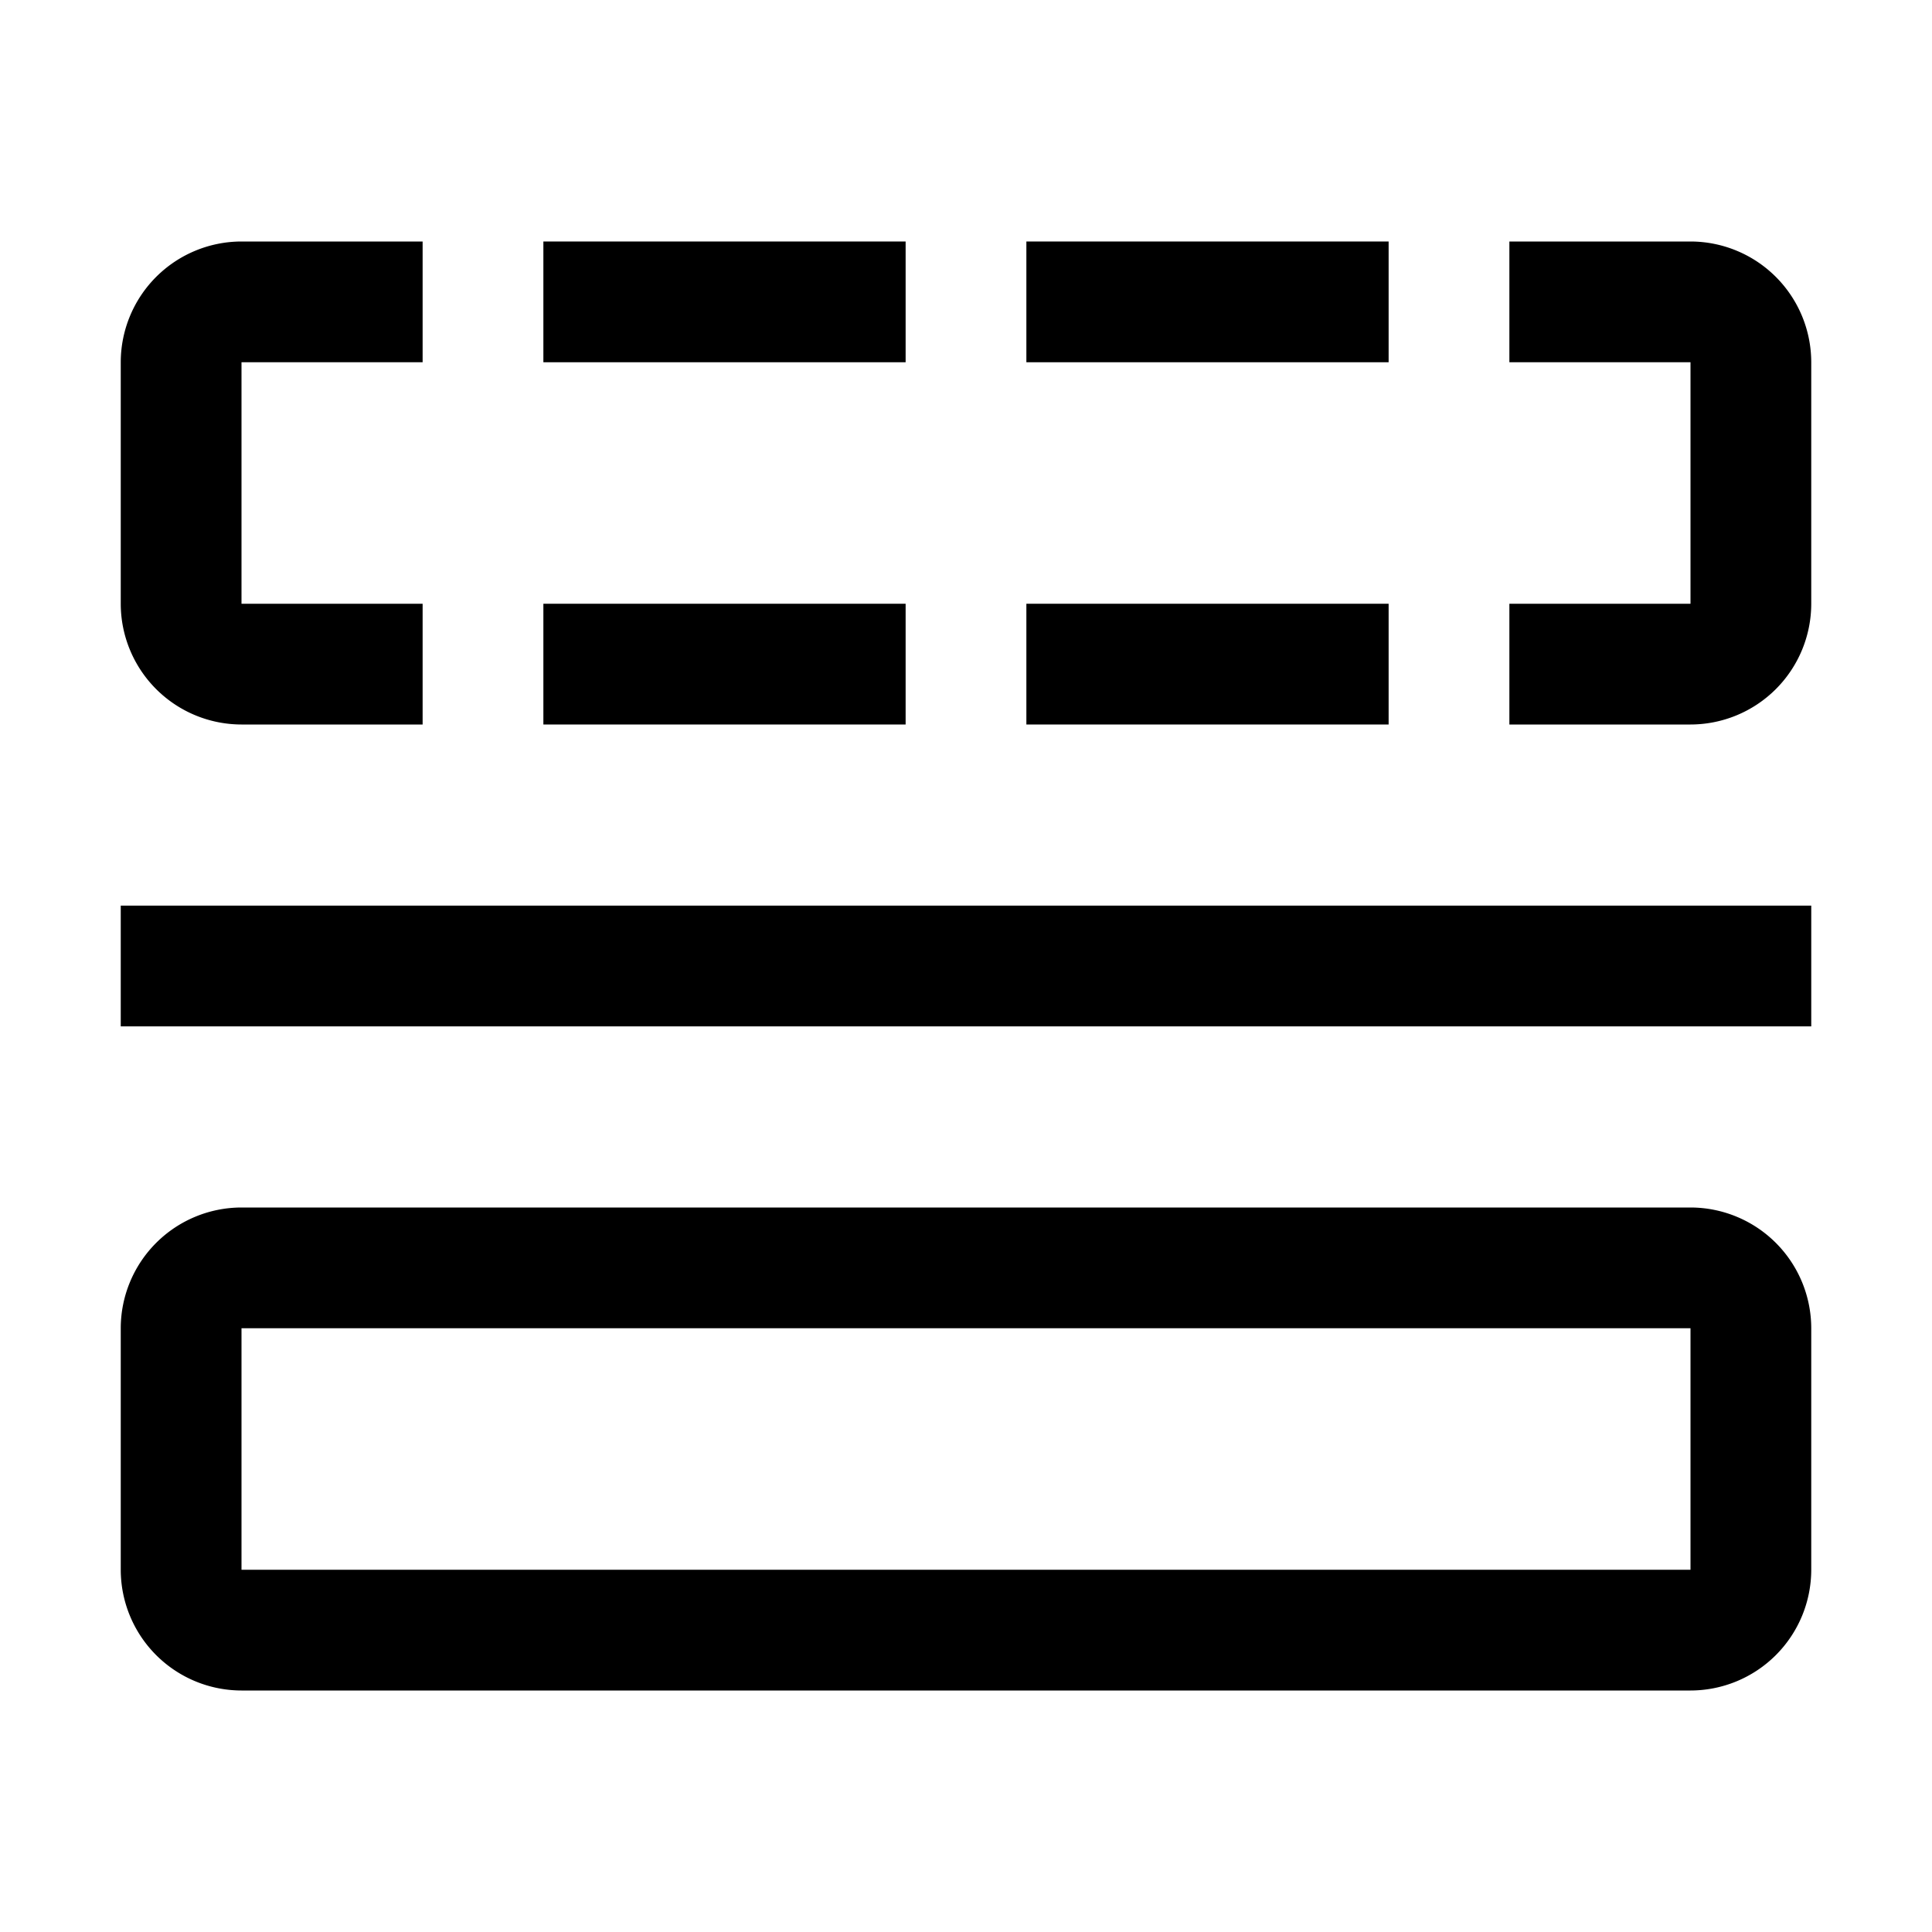 <svg xmlns="http://www.w3.org/2000/svg" viewBox="0 0 32 32" fill="currentColor"><defs></defs><path d="M7,12H4a2.002,2.002,0,0,1-2-2V6A2.002,2.002,0,0,1,4,4H7V6H4v4H7Z"/><rect x="9" y="10" width="6" height="2"/><rect x="17" y="10" width="6" height="2"/><path d="M28,12H25V10h3V6H25V4h3a2.002,2.002,0,0,1,2,2v4A2.002,2.002,0,0,1,28,12Z"/><rect x="17" y="4" width="6" height="2"/><rect x="9" y="4" width="6" height="2"/><path d="M28,28H4a2.002,2.002,0,0,1-2-2V22a2.002,2.002,0,0,1,2-2H28a2.002,2.002,0,0,1,2,2v4A2.002,2.002,0,0,1,28,28ZM4,22v4H28V22Z"/><rect x="2" y="15" width="28" height="2"/><rect id="_Transparent_Rectangle_" data-name="&lt;Transparent Rectangle&gt;" class="cls-1" width="32" height="32" style="fill: none"/></svg>